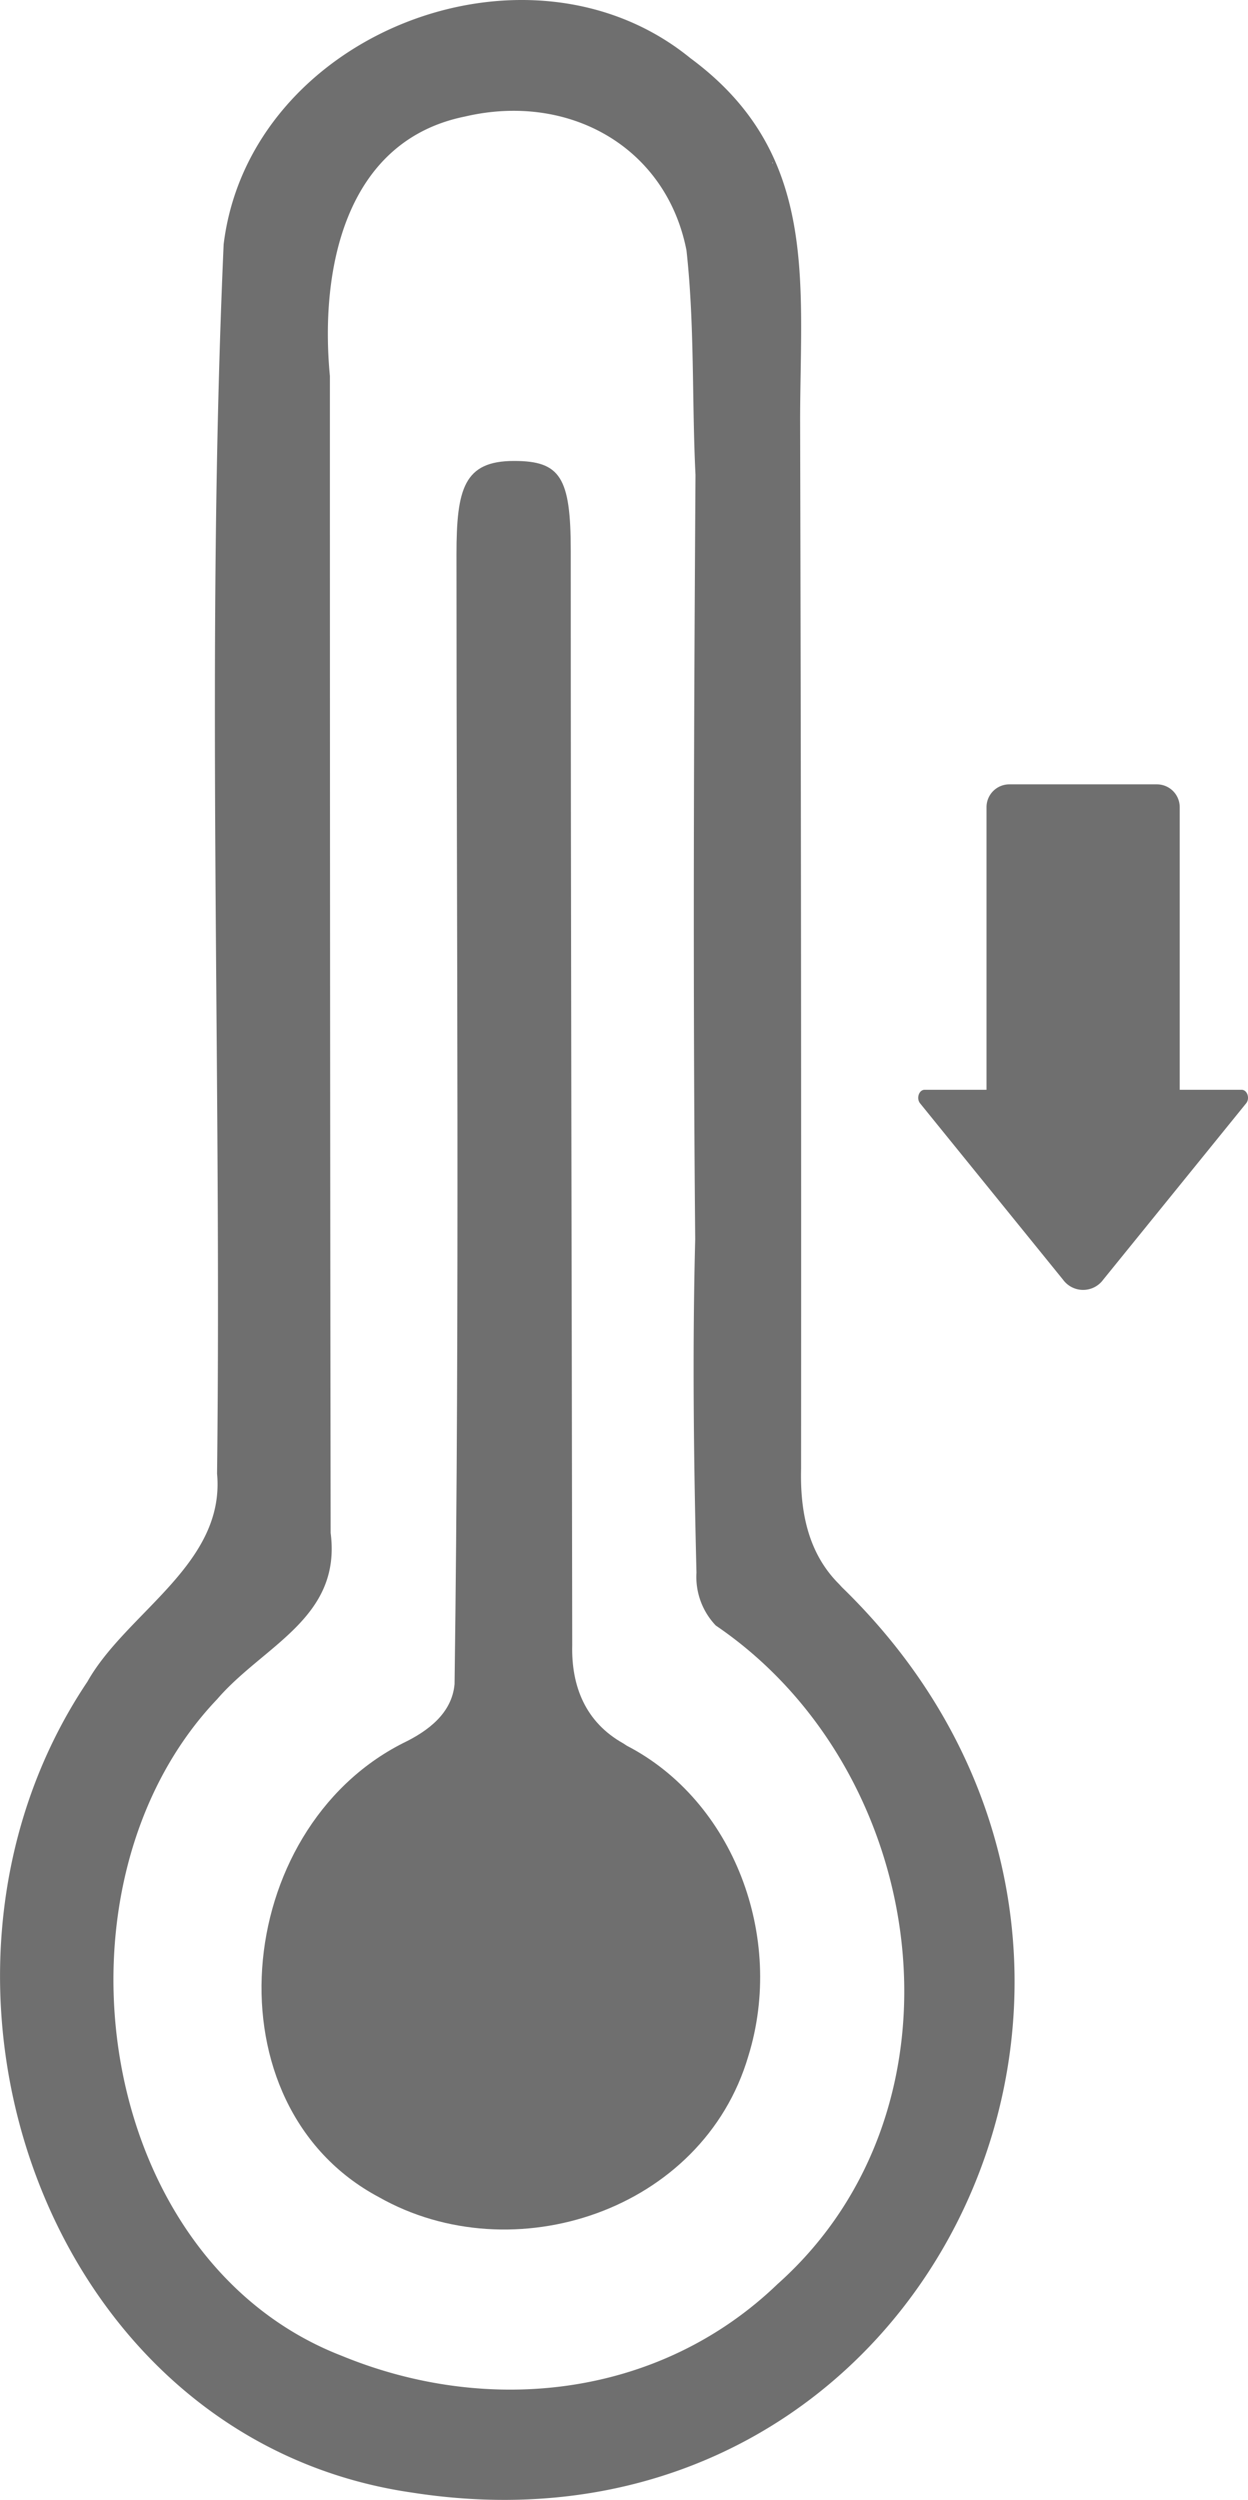 <svg id="グループ_163" data-name="グループ 163" xmlns="http://www.w3.org/2000/svg" width="130.067" height="260.54" viewBox="0 0 130.067 260.54">
  <path id="パス_398" data-name="パス 398" d="M87.445,325.125c-3.256-3.247-4.064-7.6-3.956-12.031q.037-54.741-.1-109.432c.036-14.527,1.9-27.726-11.445-37.574-16.981-13.838-45.951-2.524-48.635,19.4-1.88,42.623-.19,85.425-.687,128.128.87,9.435-9.439,14.446-13.51,21.678-20.842,31.056-4.388,79,33.837,84.517,54.363,8.495,84.133-56.163,44.8-94.354Zm-6.9-148.19a.225.225,0,0,0,.018.167c-.056-.063-.093-.09-.018-.167m.542,221.095c-12.281,11.857-30.1,13.84-45.45,7.532-25.885-10.006-31.366-49.178-13-68.445,4.83-5.61,12.977-8.443,11.823-17.326q-.081-60.3-.077-120.566c-1.044-10.9,1.462-24.5,14.087-27.05,10.806-2.526,20.959,3.158,23.074,13.944.861,7.772.558,15.609.94,23.4-.169,26.531-.276,53.1-.029,79.653-.3,11.615-.154,23.158.131,34.766a7.344,7.344,0,0,0,2.013,5.506c22.247,15.115,27.215,50.036,6.491,68.587" transform="translate(0 -160.032)" fill="#6f6f6f"/>
  <path id="パス_399" data-name="パス 399" d="M49.761,314.949c-3.933-2.2-5.422-5.958-5.316-10.237-.047-38.4-.154-75.7-.154-114.084,0-7.643-1.1-9.333-5.915-9.333-5.2,0-5.994,2.872-5.994,9.726,0,39.158.334,78.575-.2,117.747-.269,3.039-2.759,4.9-5.364,6.152-17.862,9.035-20.46,37.759-2.53,47.318,13.967,7.926,33.763,1.459,38.514-14.706,3.836-12.417-1.559-26.592-12.672-32.341Z" transform="translate(15.193 -133.255)" fill="#6f6f6f"/>
  <path id="パス_400" data-name="パス 400" d="M76.053,228.045H69.61V198.591a2.377,2.377,0,0,0-2.377-2.377H51.852a2.377,2.377,0,0,0-2.377,2.377v29.454H43.032c-.6,0-.9.895-.477,1.417l14.893,18.375a2.591,2.591,0,0,0,4.189,0L76.53,229.461c.422-.522.122-1.417-.477-1.417" transform="translate(53.34 -114.468)" fill="#6f6f6f"/>
</svg>
